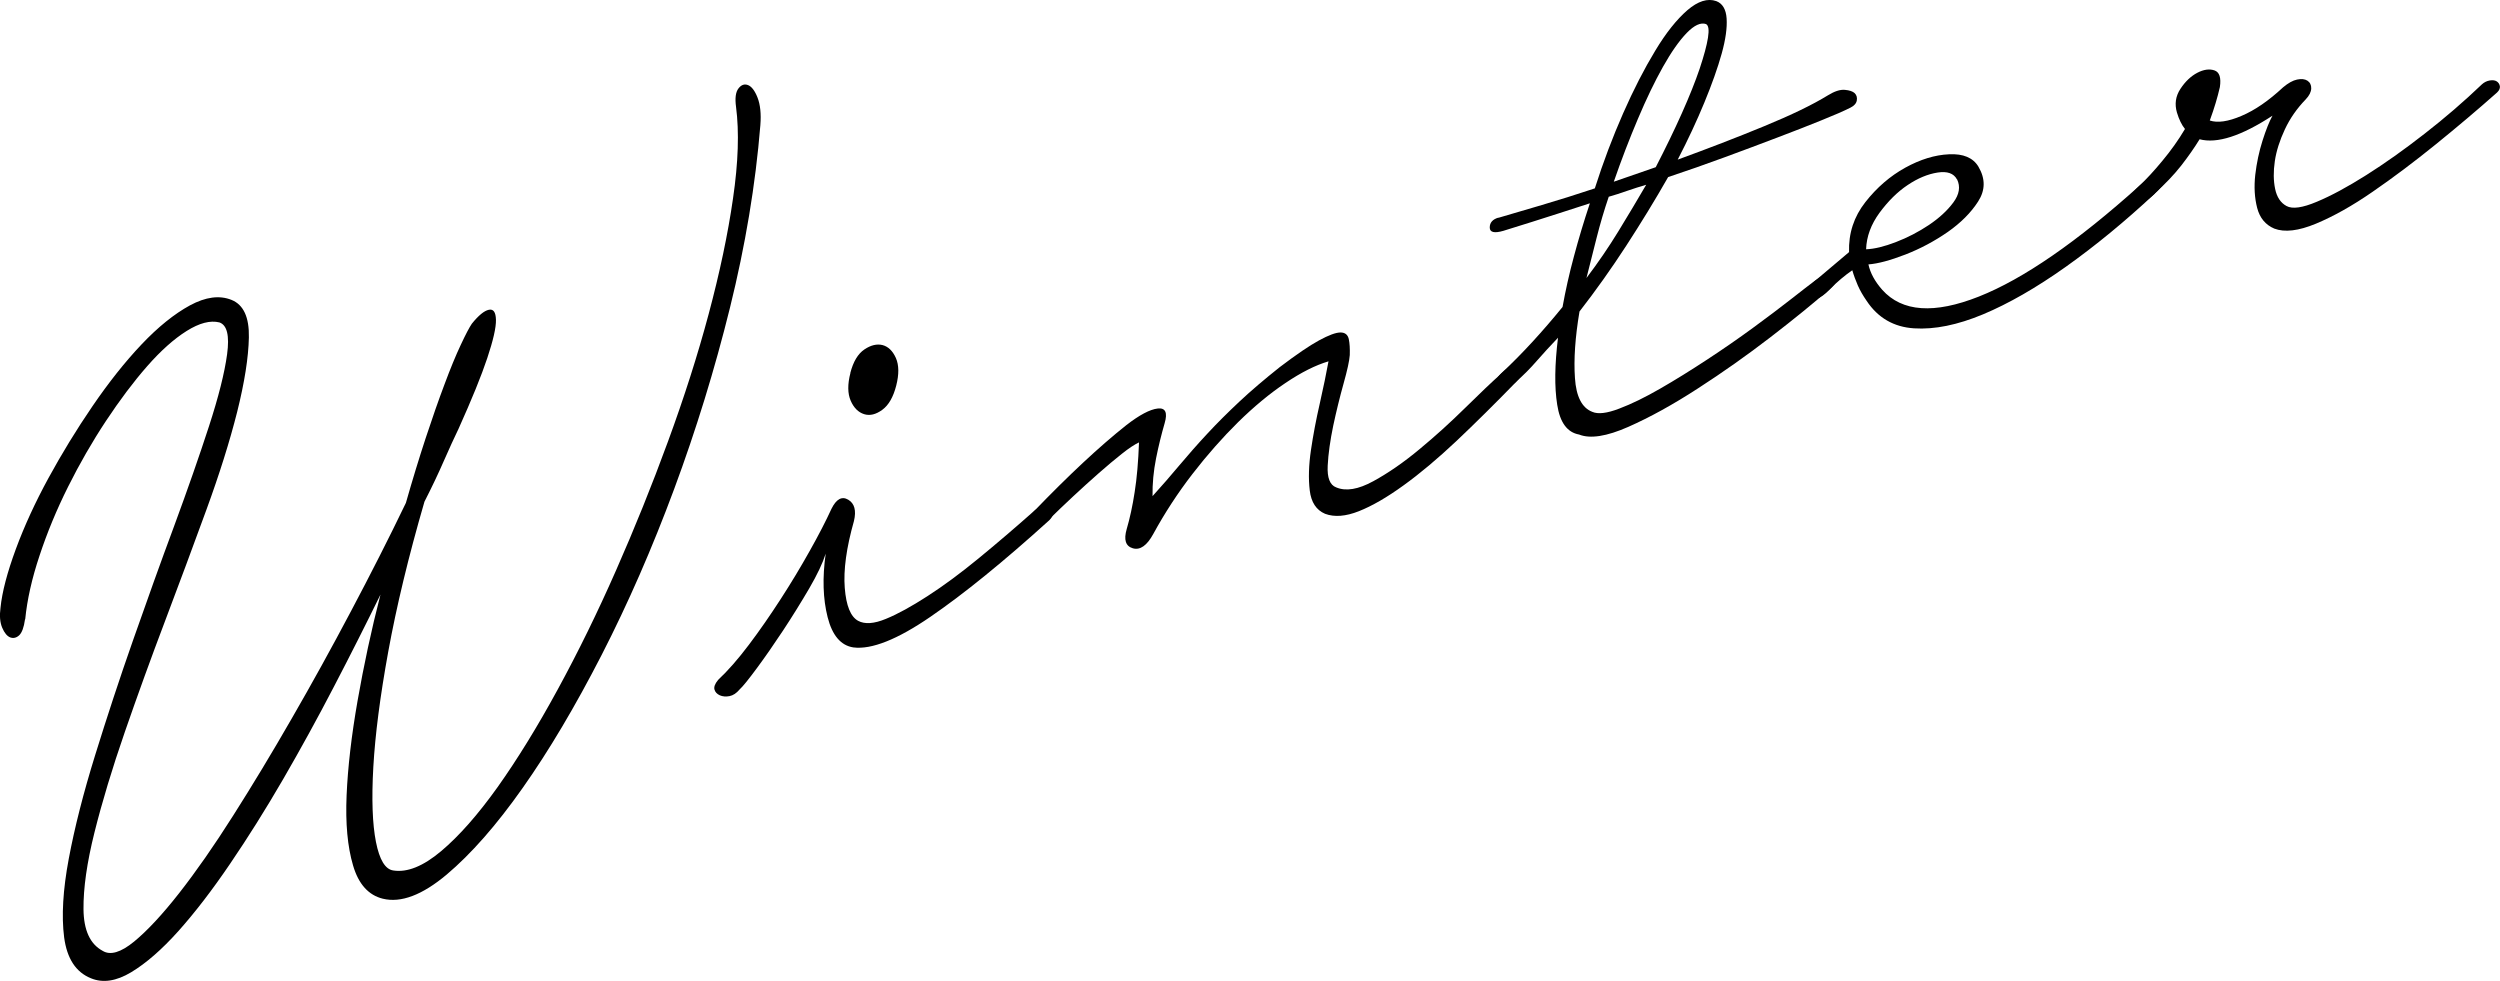 <?xml version="1.0" encoding="UTF-8"?><svg id="_レイヤー_2" xmlns="http://www.w3.org/2000/svg" viewBox="0 0 247.91 97.28"><g id="_文字"><g><path d="M2.48,61.42c-.11,.8-.31,1.33-.58,1.58-.27,.25-.57,.32-.88,.21-.31-.12-.58-.44-.8-.96-.22-.52-.28-1.18-.17-1.98,.16-1.58,.67-3.51,1.52-5.82,.85-2.3,1.93-4.65,3.24-7.05,1.31-2.4,2.76-4.78,4.36-7.12s3.22-4.39,4.87-6.13c1.64-1.73,3.24-3.02,4.8-3.87,1.56-.84,2.93-1.02,4.12-.54,1.19,.48,1.76,1.72,1.72,3.72-.04,1.99-.43,4.45-1.16,7.38-.74,2.93-1.76,6.18-3.07,9.76-1.31,3.58-2.66,7.23-4.07,10.95-1.41,3.72-2.74,7.39-4,11.03-1.26,3.64-2.26,6.96-3.01,9.96-.75,3-1.11,5.54-1.09,7.62,.02,2.08,.65,3.46,1.9,4.13,.76,.47,1.8,.16,3.12-.92,1.31-1.08,2.81-2.69,4.47-4.81,1.67-2.13,3.45-4.68,5.35-7.68,1.9-2.99,3.84-6.2,5.81-9.63,1.98-3.43,3.94-6.98,5.88-10.65,1.94-3.66,3.76-7.24,5.44-10.73,.65-2.28,1.3-4.41,1.96-6.42,.66-2,1.28-3.78,1.87-5.34,.58-1.56,1.12-2.87,1.61-3.91,.49-1.05,.86-1.75,1.1-2.1,.66-.82,1.22-1.28,1.68-1.38,.46-.1,.69,.23,.71,.99,.02,.76-.27,2.03-.86,3.8-.59,1.77-1.54,4.1-2.84,6.99-.43,.89-.92,1.96-1.46,3.19-.54,1.24-1.18,2.59-1.93,4.06-1.59,5.47-2.78,10.43-3.59,14.87-.81,4.45-1.3,8.26-1.48,11.44-.18,3.18-.09,5.66,.26,7.43,.35,1.77,.92,2.72,1.72,2.83,1.38,.22,2.97-.42,4.75-1.92,1.78-1.5,3.64-3.61,5.59-6.34,1.94-2.73,3.93-5.95,5.96-9.68,2.03-3.72,3.96-7.66,5.79-11.82,1.83-4.15,3.55-8.41,5.15-12.78,1.6-4.36,2.95-8.58,4.04-12.66,1.09-4.08,1.9-7.89,2.41-11.45,.52-3.56,.62-6.58,.3-9.06-.12-.87-.04-1.48,.24-1.84,.28-.36,.59-.47,.95-.33,.35,.14,.67,.55,.94,1.24,.27,.69,.37,1.6,.28,2.73-.48,5.91-1.49,11.94-3.01,18.09-1.52,6.15-3.37,12.15-5.54,18-2.17,5.85-4.57,11.34-7.19,16.45-2.63,5.12-5.24,9.52-7.84,13.2-2.6,3.69-5.11,6.54-7.53,8.58-2.42,2.03-4.53,2.83-6.33,2.39-1.42-.35-2.41-1.45-2.95-3.3-.55-1.86-.76-4.17-.64-6.95,.12-2.78,.48-5.91,1.09-9.39,.61-3.48,1.36-6.99,2.27-10.52-1.43,2.92-2.97,5.97-4.61,9.12-1.64,3.16-3.33,6.23-5.05,9.2-1.73,2.98-3.48,5.77-5.25,8.37-1.77,2.61-3.48,4.83-5.12,6.67-1.65,1.84-3.21,3.2-4.69,4.09-1.48,.89-2.81,1.09-3.99,.6-1.5-.6-2.38-1.96-2.66-4.06-.27-2.11-.12-4.71,.46-7.8,.58-3.09,1.45-6.51,2.61-10.25,1.16-3.74,2.41-7.56,3.77-11.43,1.36-3.88,2.71-7.65,4.07-11.31,1.35-3.66,2.5-6.96,3.45-9.88,.95-2.92,1.55-5.3,1.8-7.15,.25-1.85,0-2.9-.77-3.16-.9-.22-1.98,.06-3.24,.85-1.26,.79-2.57,1.96-3.92,3.5-1.35,1.54-2.71,3.35-4.08,5.42-1.37,2.07-2.62,4.25-3.76,6.53-1.14,2.28-2.08,4.56-2.83,6.83-.76,2.27-1.23,4.38-1.42,6.31Z"/><path d="M71.19,67.44c.98-.91,2.01-2.09,3.08-3.51,1.08-1.43,2.12-2.94,3.15-4.53,1.03-1.59,1.98-3.17,2.87-4.76,.89-1.58,1.61-2.98,2.16-4.18,.48-.97,1.03-1.28,1.66-.91,.63,.37,.82,1.08,.57,2.12-.75,2.65-1.05,4.86-.91,6.63,.14,1.77,.58,2.85,1.32,3.26,.66,.36,1.58,.3,2.76-.19,1.18-.48,2.55-1.24,4.13-2.26,1.58-1.02,3.26-2.26,5.05-3.73s3.62-3.03,5.5-4.7c.5-.42,1-.5,1.5-.23,.5,.27,.5,.65,.02,1.14-4.55,4.12-8.48,7.31-11.78,9.57-3.29,2.26-5.85,3.27-7.65,3.04-1.24-.19-2.09-1.19-2.55-3-.46-1.81-.53-3.91-.19-6.3-.29,.92-.83,2.07-1.64,3.46-.81,1.38-1.67,2.77-2.58,4.15-.91,1.38-1.78,2.63-2.6,3.74-.82,1.11-1.39,1.82-1.72,2.12-.31,.37-.64,.59-1,.66-.36,.07-.68,.04-.96-.08-.28-.13-.46-.32-.53-.57-.07-.25,.04-.57,.35-.94Zm13.13-30.45c.29-1.13,.76-1.91,1.4-2.34,.64-.43,1.24-.57,1.8-.43,.56,.15,1,.57,1.32,1.28,.31,.71,.32,1.62,.03,2.75-.29,1.13-.75,1.93-1.38,2.39-.63,.46-1.23,.61-1.8,.43-.57-.18-1.02-.62-1.33-1.33-.31-.71-.32-1.63-.03-2.75Z"/><path d="M102.53,50.7c3.46-3.59,6.51-6.44,9.16-8.54,1.3-1.01,2.34-1.56,3.11-1.65,.77-.09,1,.4,.69,1.46-.31,1.07-.6,2.23-.85,3.48-.25,1.26-.37,2.51-.35,3.75,.94-1.04,1.84-2.07,2.69-3.09,.85-1.01,1.76-2.05,2.74-3.1,.97-1.05,2.04-2.11,3.18-3.18,1.14-1.07,2.48-2.21,4-3.42,1.65-1.25,2.95-2.14,3.91-2.66,.96-.52,1.66-.78,2.12-.78,.45,0,.72,.22,.82,.65,.09,.43,.12,.95,.1,1.59-.04,.57-.25,1.52-.62,2.84-.37,1.33-.71,2.71-1.02,4.16-.3,1.45-.49,2.77-.55,3.97-.06,1.2,.22,1.92,.84,2.15,.96,.41,2.18,.21,3.68-.61,1.5-.82,3.03-1.88,4.59-3.18,1.56-1.29,3.07-2.66,4.53-4.1,1.45-1.43,2.65-2.57,3.58-3.4,.98-.91,1.66-1.2,2.04-.86,.38,.34,.19,.9-.55,1.67-2.08,2.14-4.06,4.1-5.93,5.87-1.88,1.77-3.63,3.24-5.27,4.42-1.63,1.18-3.1,2.03-4.41,2.55-1.31,.52-2.43,.61-3.36,.26-.87-.37-1.38-1.14-1.52-2.32-.14-1.17-.1-2.51,.12-4,.22-1.49,.51-3.03,.88-4.64,.36-1.6,.65-2.99,.86-4.16-1.28,.38-2.7,1.09-4.27,2.15-1.57,1.05-3.13,2.35-4.69,3.88-1.56,1.54-3.07,3.25-4.53,5.14-1.46,1.89-2.75,3.87-3.88,5.94-.63,1.16-1.31,1.64-2.03,1.43-.72-.21-.92-.84-.61-1.91,.31-1.06,.58-2.29,.79-3.67,.22-1.38,.36-3.02,.43-4.92-.43,.2-1,.57-1.7,1.13-.71,.56-1.47,1.2-2.3,1.93-.83,.73-1.68,1.5-2.55,2.31-.87,.81-1.66,1.57-2.36,2.26-.72,.63-1.35,.89-1.91,.77-.55-.11-.41-.64,.42-1.58Z"/><path d="M148.58,21.6c1.21-.36,2.65-.78,4.32-1.27s3.41-1.04,5.25-1.65c.83-2.61,1.77-5.09,2.81-7.45,1.04-2.36,2.1-4.42,3.18-6.2,1.07-1.78,2.14-3.11,3.19-4.02,1.05-.9,2.01-1.2,2.86-.9,.62,.23,.97,.81,1.03,1.73,.06,.92-.1,2.08-.49,3.48-.39,1.4-.96,3.01-1.71,4.83-.75,1.82-1.63,3.71-2.65,5.68,3.01-1.1,5.87-2.2,8.56-3.31,2.7-1.11,4.81-2.13,6.34-3.07,.65-.4,1.2-.58,1.67-.54,.46,.04,.79,.15,.98,.33,.19,.19,.26,.43,.21,.72-.05,.29-.26,.53-.62,.71-.67,.34-1.64,.76-2.91,1.27-1.27,.52-2.72,1.08-4.35,1.7-1.63,.62-3.36,1.27-5.21,1.95-1.85,.68-3.72,1.34-5.62,1.97-1.28,2.25-2.67,4.52-4.15,6.8-1.48,2.28-3.03,4.46-4.64,6.53-.43,2.56-.58,4.76-.45,6.6,.12,1.84,.7,2.96,1.72,3.35,.56,.25,1.45,.15,2.67-.32,1.22-.46,2.57-1.12,4.06-1.98,1.48-.85,3.04-1.82,4.67-2.89,1.63-1.07,3.16-2.13,4.59-3.18,1.43-1.05,2.68-1.99,3.75-2.83,1.07-.84,1.84-1.43,2.29-1.77,.8-.58,1.46-.78,1.97-.58,.51,.2,.35,.66-.48,1.39-1.55,1.36-3.49,2.94-5.84,4.75-2.35,1.81-4.75,3.5-7.21,5.09-2.45,1.59-4.75,2.86-6.9,3.81-2.15,.95-3.78,1.2-4.88,.76-1.17-.21-1.9-1.19-2.17-2.96-.28-1.76-.25-3.97,.08-6.64-.75,.78-1.44,1.54-2.09,2.28-.65,.75-1.33,1.44-2.05,2.06-.54,.51-1.07,.63-1.56,.36-.5-.27-.47-.66,.07-1.17,1.09-1.01,2.13-2.07,3.13-3.16,1-1.09,1.98-2.23,2.95-3.42,.29-1.61,.66-3.29,1.13-5.02,.46-1.73,.99-3.49,1.58-5.26-2.28,.74-4.2,1.36-5.76,1.85-1.56,.49-2.5,.79-2.82,.88-.9,.26-1.35,.15-1.35-.33,0-.48,.28-.81,.86-.98Zm14.67-3.28c-.64,.19-1.28,.39-1.91,.61-.63,.22-1.23,.42-1.81,.58-.45,1.32-.85,2.67-1.2,4.06-.36,1.39-.69,2.72-1.01,4,1.15-1.52,2.21-3.07,3.17-4.64,.96-1.57,1.88-3.11,2.76-4.62Zm5.94-15.93c-.54-.19-1.18,.11-1.93,.88-.75,.78-1.53,1.89-2.35,3.35-.82,1.46-1.65,3.18-2.49,5.17-.84,1.98-1.64,4.06-2.39,6.23l4.16-1.44c.97-1.88,1.84-3.67,2.59-5.35s1.34-3.16,1.77-4.43c.42-1.27,.7-2.29,.82-3.06,.12-.77,.06-1.22-.19-1.35Z"/><path d="M179.94,27.89l3.42-2.89c-.06-1.86,.48-3.51,1.62-4.96,1.14-1.45,2.45-2.58,3.95-3.41,1.49-.82,2.94-1.27,4.35-1.33,1.4-.07,2.38,.34,2.91,1.23,.7,1.19,.69,2.33-.03,3.45-.71,1.11-1.72,2.12-3.02,3.03-1.3,.9-2.7,1.65-4.19,2.23-1.5,.58-2.72,.91-3.67,.98,.18,.85,.64,1.69,1.37,2.52,1.97,2.2,5.16,2.42,9.58,.67,4.42-1.75,9.73-5.42,15.94-11,1-.85,1.75-1.16,2.23-.92,.49,.24,.24,.82-.74,1.73-2.94,2.74-5.88,5.16-8.81,7.24-2.93,2.08-5.67,3.65-8.2,4.71-2.54,1.06-4.82,1.52-6.84,1.39-2.02-.13-3.59-1.04-4.71-2.73-.36-.52-.65-1.02-.87-1.52-.21-.49-.4-.99-.55-1.51-.35,.24-.72,.52-1.11,.85-.39,.32-.77,.68-1.14,1.07-.48,.49-.9,.79-1.25,.89s-.61,.09-.79-.03c-.17-.12-.22-.35-.15-.69,.08-.33,.31-.66,.7-.99Zm14.12-10.1c-.32-.6-.96-.83-1.92-.68-.96,.15-1.96,.56-2.97,1.24-1.02,.68-1.94,1.6-2.79,2.75-.84,1.15-1.29,2.36-1.33,3.62,.82-.03,1.81-.27,2.97-.72,1.15-.44,2.24-1.01,3.26-1.69,1.01-.68,1.82-1.42,2.42-2.23s.72-1.57,.37-2.3Z"/><path d="M213.66,19.21c-.98,.92-1.72,1.24-2.22,.97-.5-.27-.25-.86,.73-1.78,.65-.61,1.41-1.42,2.25-2.44,.85-1.02,1.6-2.07,2.25-3.17-.32-.39-.59-.94-.8-1.64-.24-.83-.13-1.61,.35-2.34,.48-.73,1.04-1.26,1.67-1.59,.63-.33,1.2-.41,1.7-.24,.5,.17,.68,.72,.54,1.66-.12,.52-.26,1.05-.42,1.58-.16,.53-.35,1.11-.58,1.73,.77,.26,1.82,.11,3.15-.46,1.33-.56,2.7-1.51,4.12-2.83,.5-.42,.96-.68,1.39-.77,.42-.09,.77-.05,1.02,.11,.26,.17,.39,.43,.38,.77s-.19,.72-.56,1.1c-.85,.88-1.54,1.86-2.05,2.95-.51,1.09-.85,2.14-1,3.16-.15,1.02-.14,1.94,.03,2.75,.17,.82,.55,1.39,1.13,1.7,.58,.32,1.58,.18,3-.42,1.42-.59,3.06-1.48,4.9-2.64,1.85-1.17,3.77-2.53,5.78-4.1,2.01-1.56,3.91-3.2,5.7-4.91,.22-.2,.48-.33,.77-.38,.3-.05,.53-.02,.71,.1,.17,.12,.27,.28,.3,.49,.02,.2-.07,.4-.29,.61-1.87,1.66-3.89,3.37-6.05,5.12-2.16,1.75-4.25,3.32-6.27,4.71-2.02,1.4-3.9,2.45-5.63,3.17-1.73,.72-3.11,.88-4.13,.49-.87-.37-1.44-1.05-1.7-2.05-.26-1-.32-2.09-.19-3.28,.14-1.19,.38-2.32,.72-3.39,.34-1.07,.67-1.9,.99-2.48-3.09,2.02-5.5,2.8-7.23,2.34-.52,.85-1.13,1.72-1.83,2.62-.71,.9-1.58,1.82-2.63,2.76Z"/></g></g></svg>